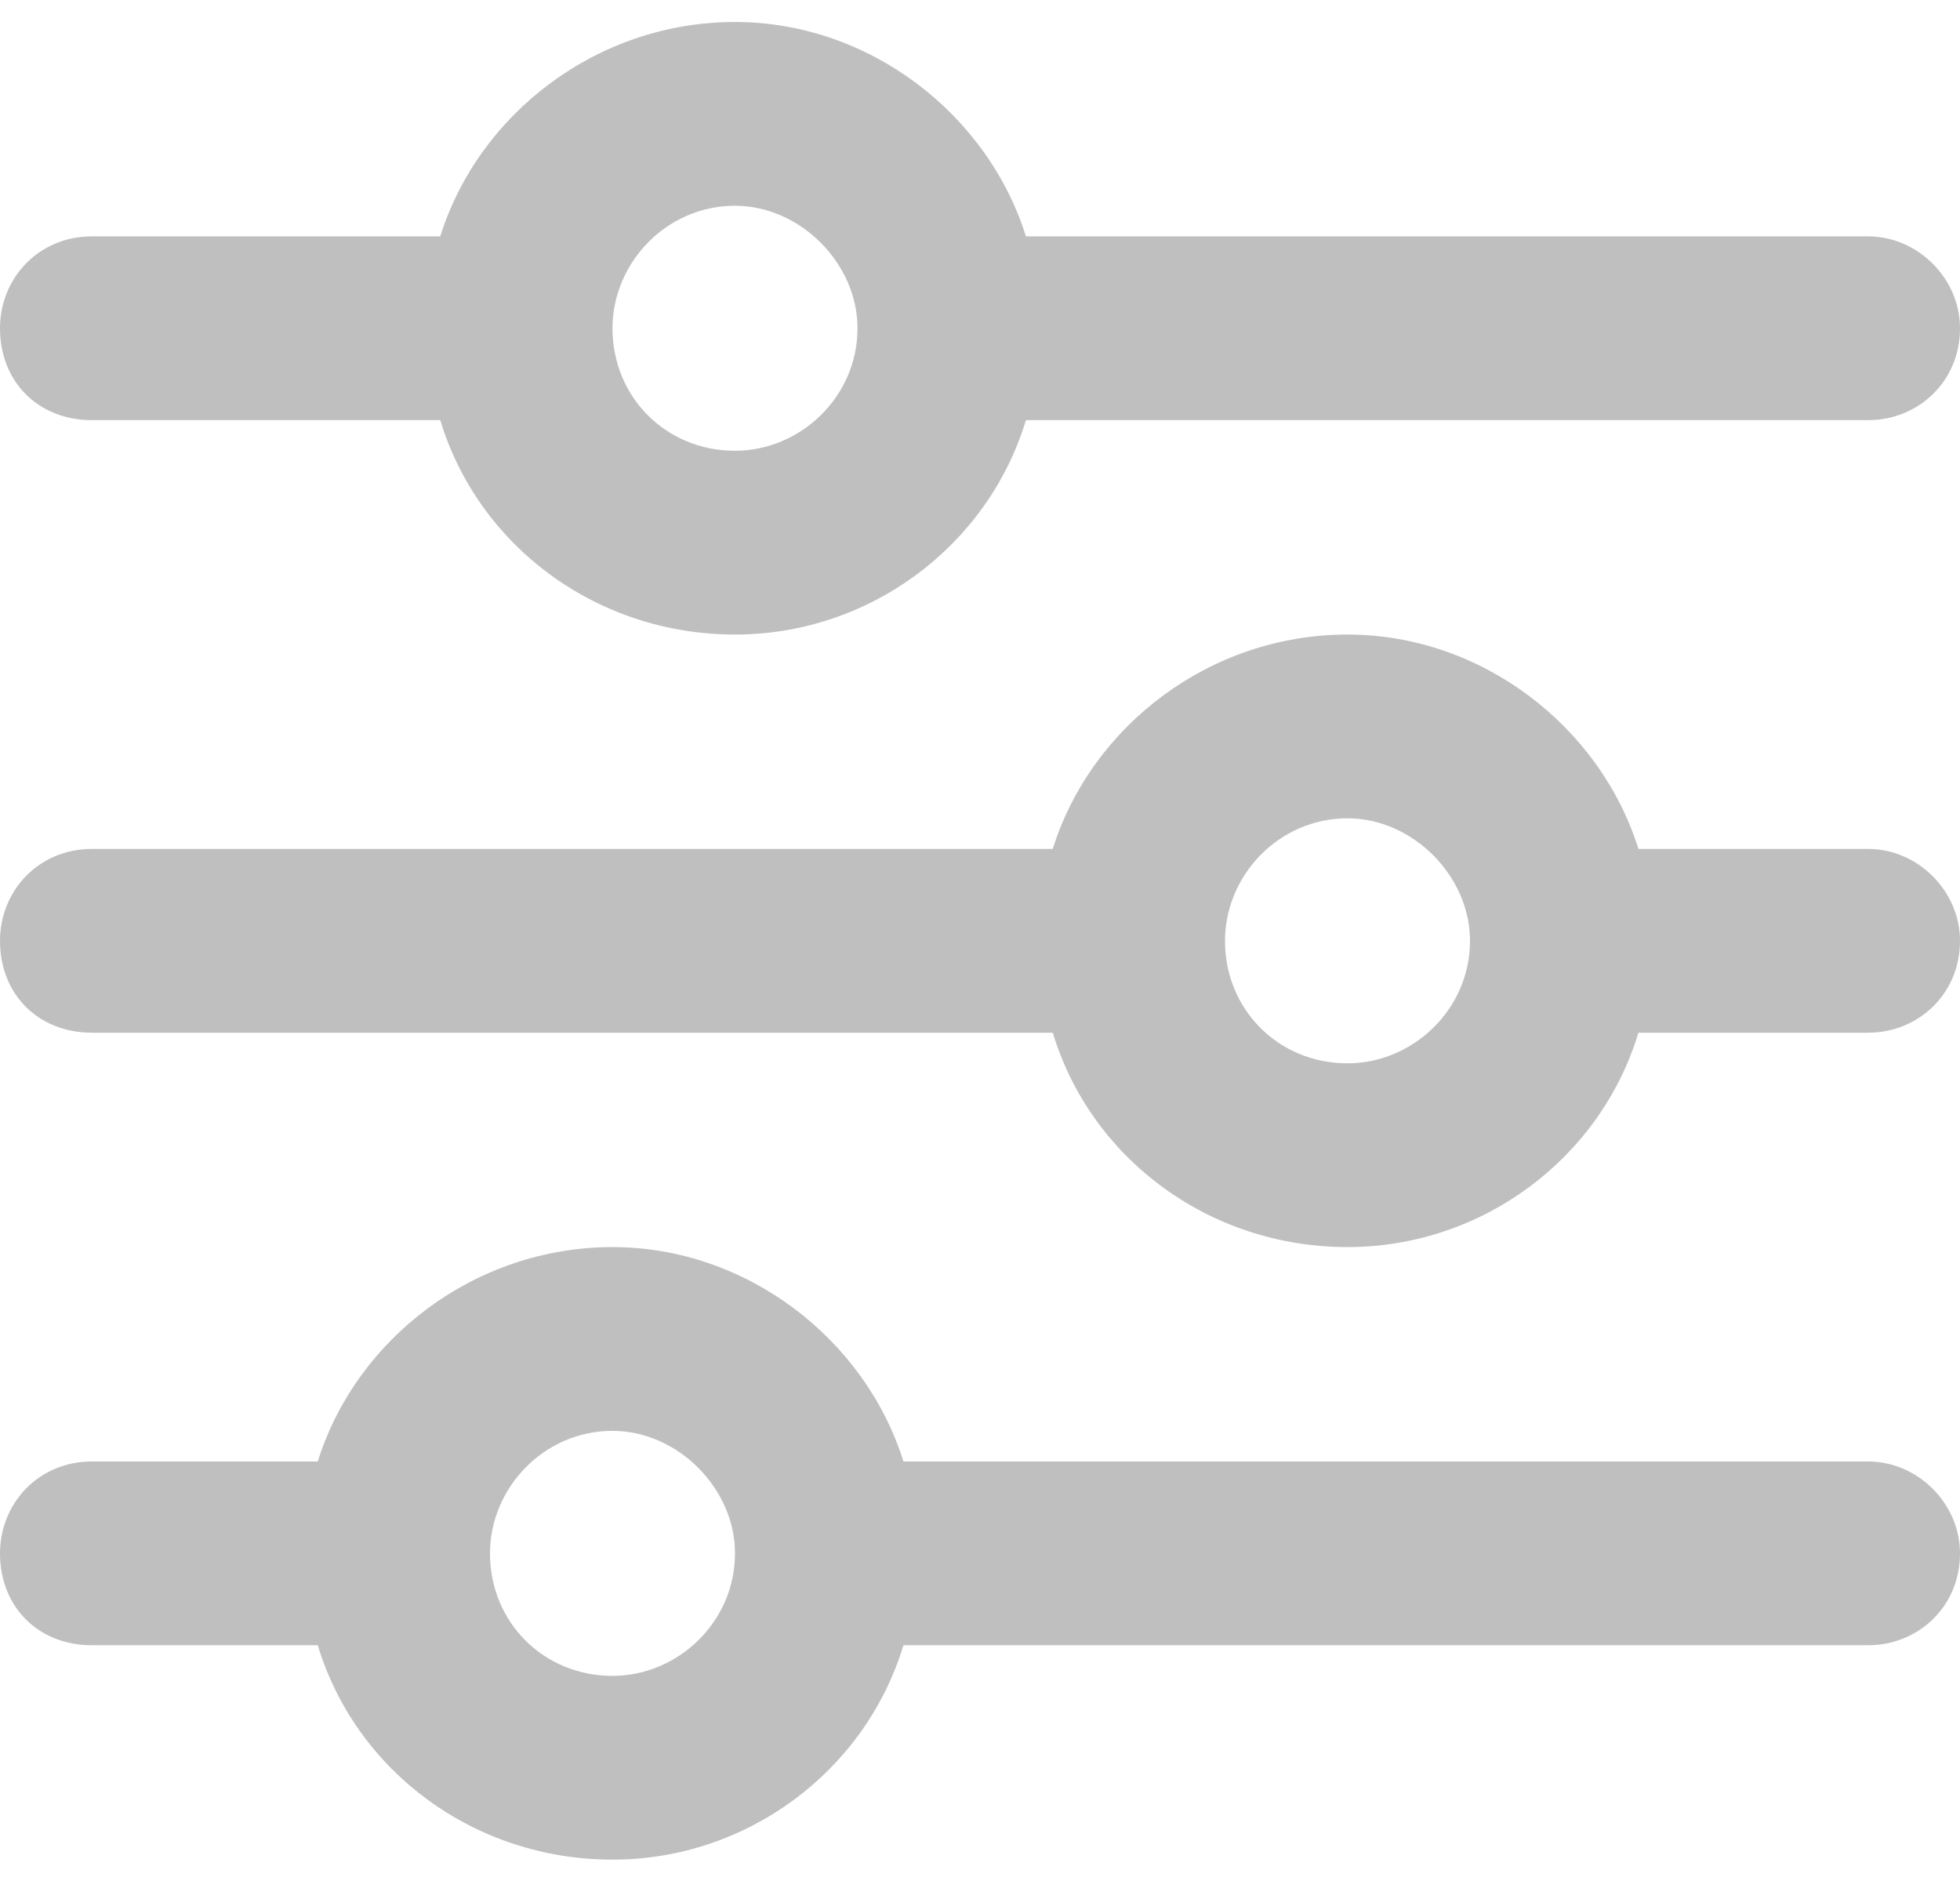 <?xml version="1.0" encoding="UTF-8"?> <svg xmlns="http://www.w3.org/2000/svg" width="32" height="31" viewBox="0 0 32 31" fill="none"><path d="M0 25.359C0 24.547 0.625 23.859 1.5 23.859H5.188C5.812 21.859 7.75 20.359 10 20.359C12.188 20.359 14.125 21.859 14.75 23.859H30.5C31.312 23.859 32 24.547 32 25.359C32 26.234 31.312 26.859 30.5 26.859H14.75C14.125 28.922 12.188 30.359 10 30.359C7.75 30.359 5.812 28.922 5.188 26.859H1.5C0.625 26.859 0 26.234 0 25.359ZM8 25.359C8 26.484 8.875 27.359 10 27.359C11.062 27.359 12 26.484 12 25.359C12 24.297 11.062 23.359 10 23.359C8.875 23.359 8 24.297 8 25.359ZM20 15.359C20 16.484 20.875 17.359 22 17.359C23.062 17.359 24 16.484 24 15.359C24 14.297 23.062 13.359 22 13.359C20.875 13.359 20 14.297 20 15.359ZM22 10.359C24.188 10.359 26.125 11.859 26.75 13.859H30.5C31.312 13.859 32 14.547 32 15.359C32 16.234 31.312 16.859 30.5 16.859H26.75C26.125 18.922 24.188 20.359 22 20.359C19.75 20.359 17.812 18.922 17.188 16.859H1.5C0.625 16.859 0 16.234 0 15.359C0 14.547 0.625 13.859 1.5 13.859H17.188C17.812 11.859 19.75 10.359 22 10.359ZM12 7.359C13.062 7.359 14 6.484 14 5.359C14 4.297 13.062 3.359 12 3.359C10.875 3.359 10 4.297 10 5.359C10 6.484 10.875 7.359 12 7.359ZM16.75 3.859H30.5C31.312 3.859 32 4.547 32 5.359C32 6.234 31.312 6.859 30.5 6.859H16.75C16.125 8.922 14.188 10.359 12 10.359C9.75 10.359 7.812 8.922 7.188 6.859H1.5C0.625 6.859 0 6.234 0 5.359C0 4.547 0.625 3.859 1.5 3.859H7.188C7.812 1.859 9.75 0.359 12 0.359C14.188 0.359 16.125 1.859 16.75 3.859Z" fill="black" fill-opacity="0.25"></path></svg> 